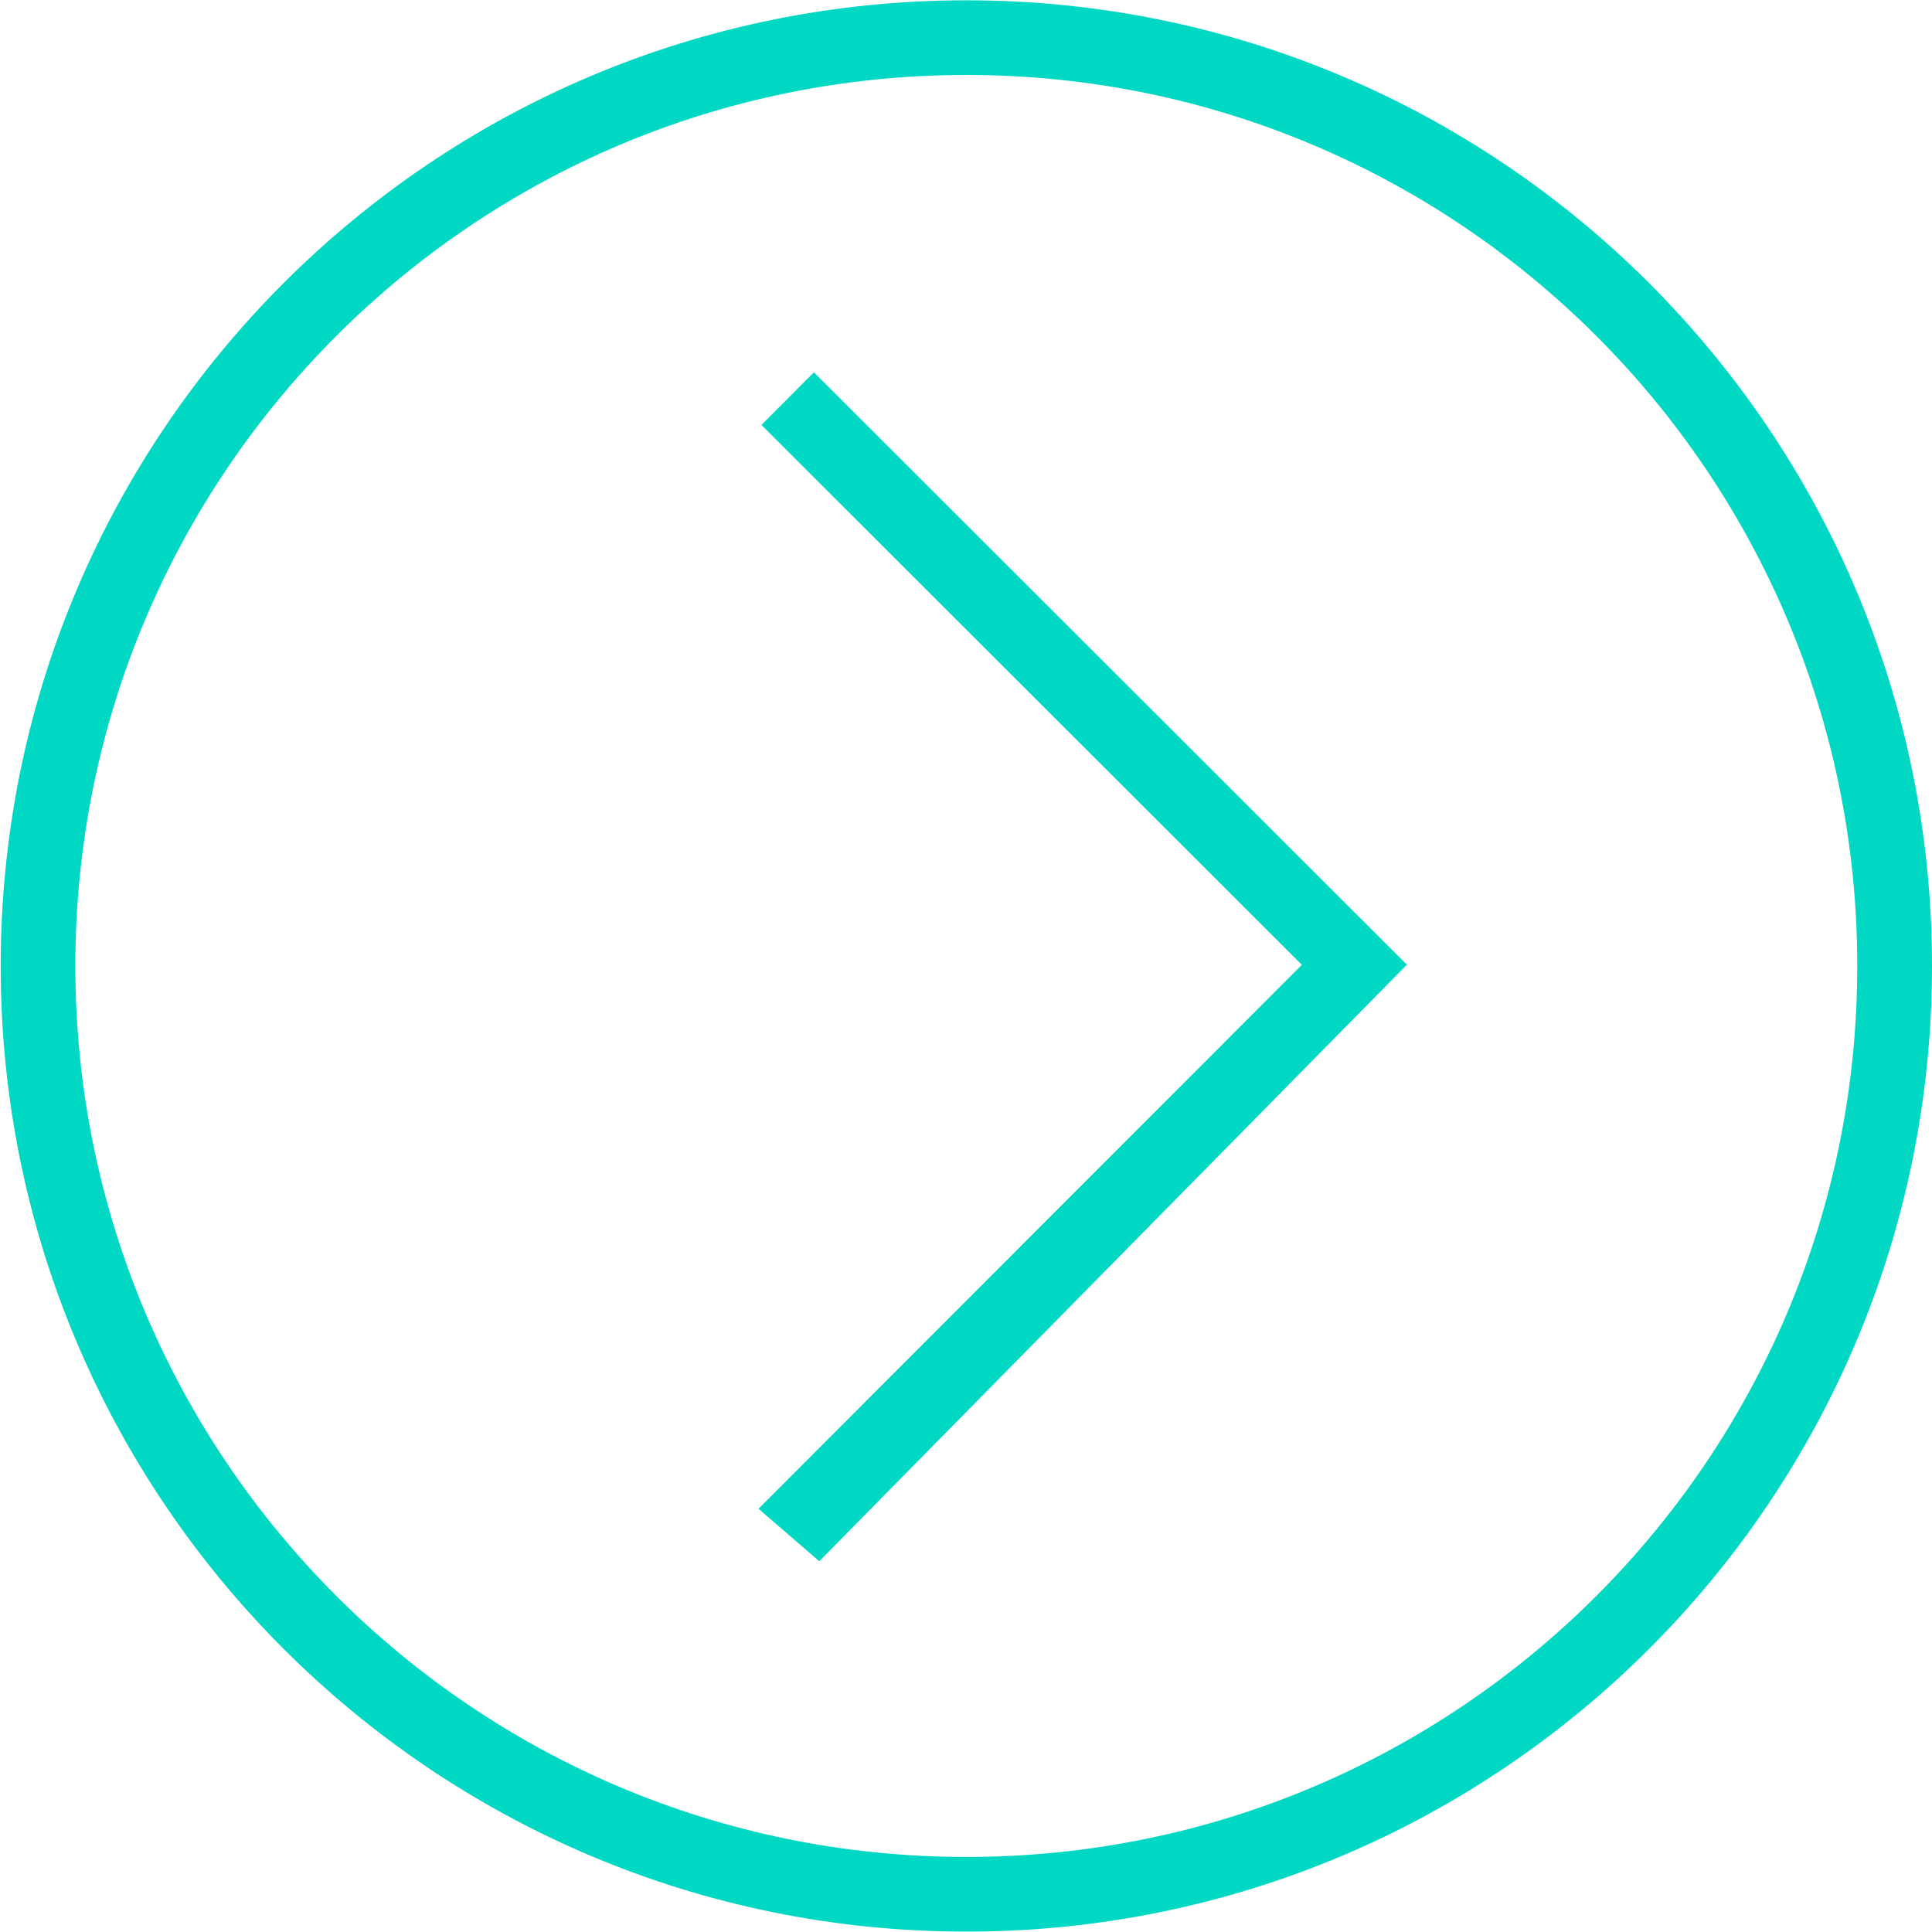 <svg width="25" height="25" viewBox="0 0 25 25" fill="none" xmlns="http://www.w3.org/2000/svg">
<g clip-path="url(#clip0_1_6)">
<path d="M16.846 12.485L9.815 19.523L10.601 20.202L18.205 12.483L10.532 4.818L9.853 5.499L16.846 12.485Z" fill="#00D8C3"/>
<path d="M0.009 12.499C0.009 19.401 5.603 24.995 12.505 24.995C19.405 24.995 25 19.401 25 12.499C25 5.599 19.405 0.004 12.505 0.004C5.603 0.004 0.009 5.599 0.009 12.499ZM24.033 12.499C24.033 18.867 18.871 24.029 12.505 24.029C6.137 24.029 0.975 18.867 0.975 12.499C0.975 6.132 6.137 0.97 12.505 0.97C18.871 0.97 24.033 6.132 24.033 12.499Z" fill="#00D8C3"/>
</g>
<defs>
<clipPath id="clip0_1_6">
<rect width="25" height="25" fill="white"/>
</clipPath>
</defs>
</svg>
